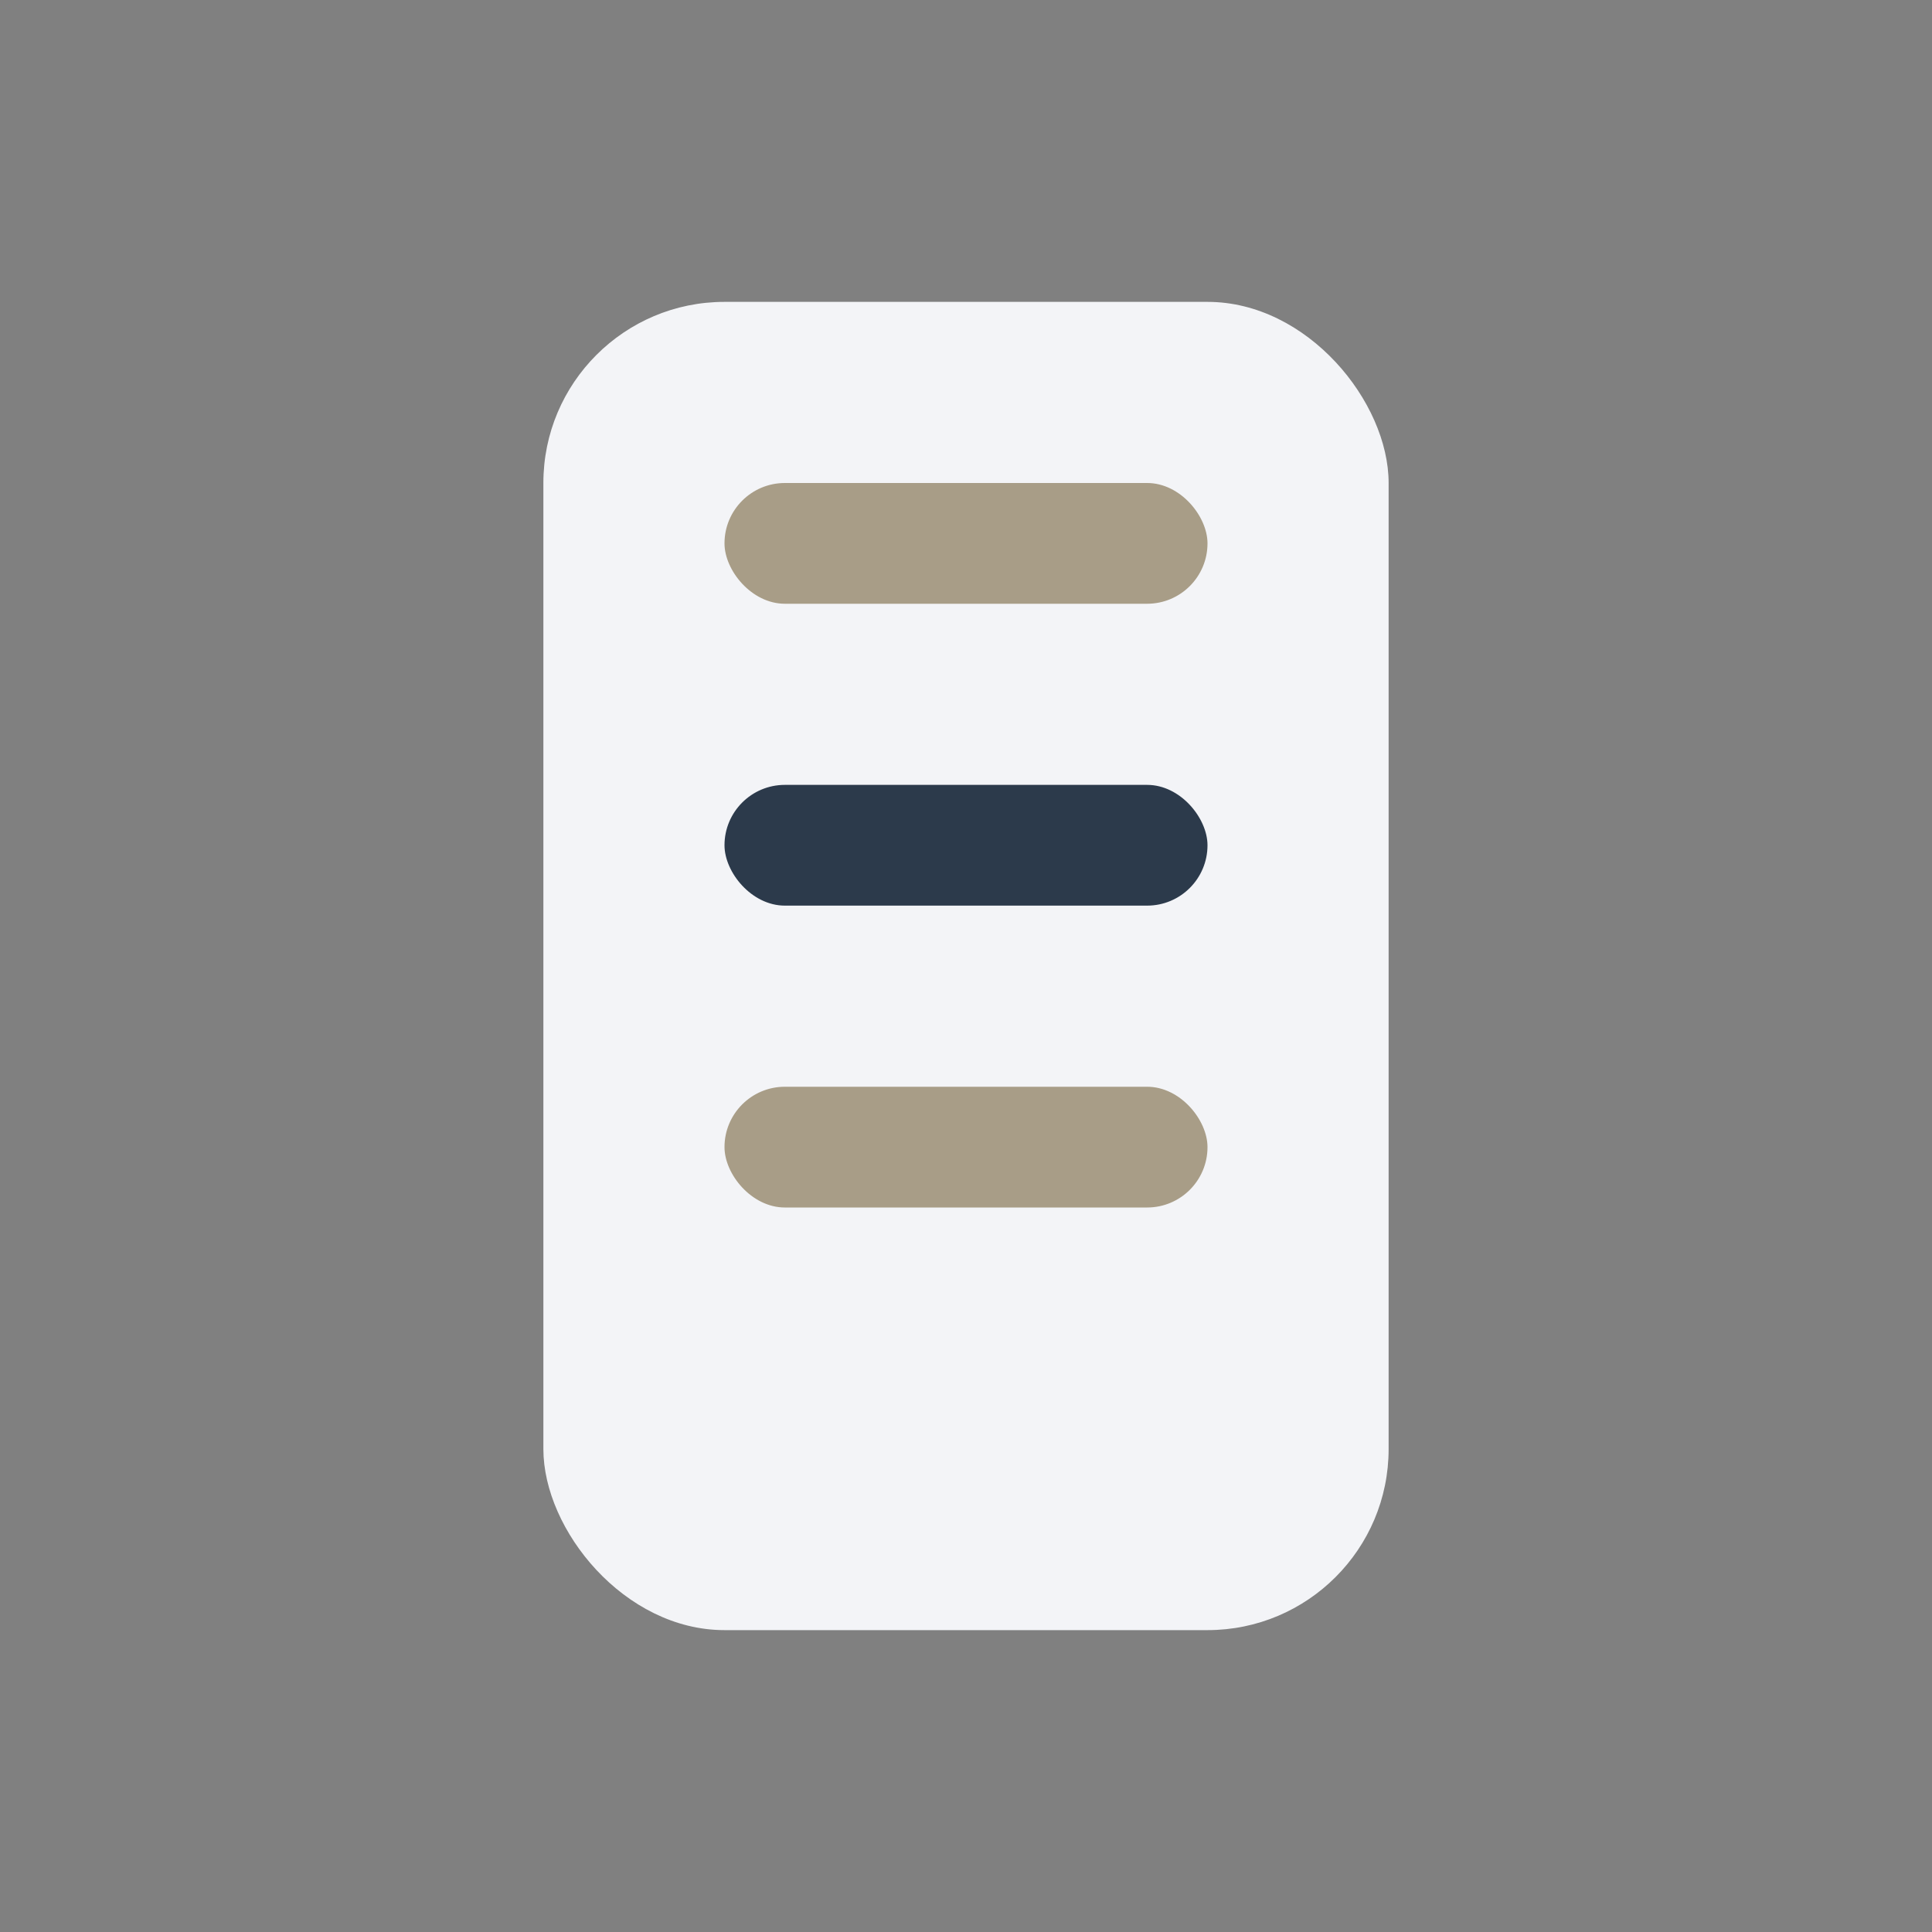 <?xml version="1.0" encoding="UTF-8"?>
<svg xmlns="http://www.w3.org/2000/svg" width="32" height="32" viewBox="0 0 32 32"><rect x="0" y="0" width="32" height="32" fill="#808080" stroke="none"/><rect x="9" y="5" width="14" height="22" rx="3" fill="#F3F4F7"/><rect x="12" y="8" width="8" height="2" rx="1" fill="#A89D87"/><rect x="12" y="13" width="8" height="2" rx="1" fill="#2C3A4B"/><rect x="12" y="18" width="8" height="2" rx="1" fill="#A89D87"/></svg>